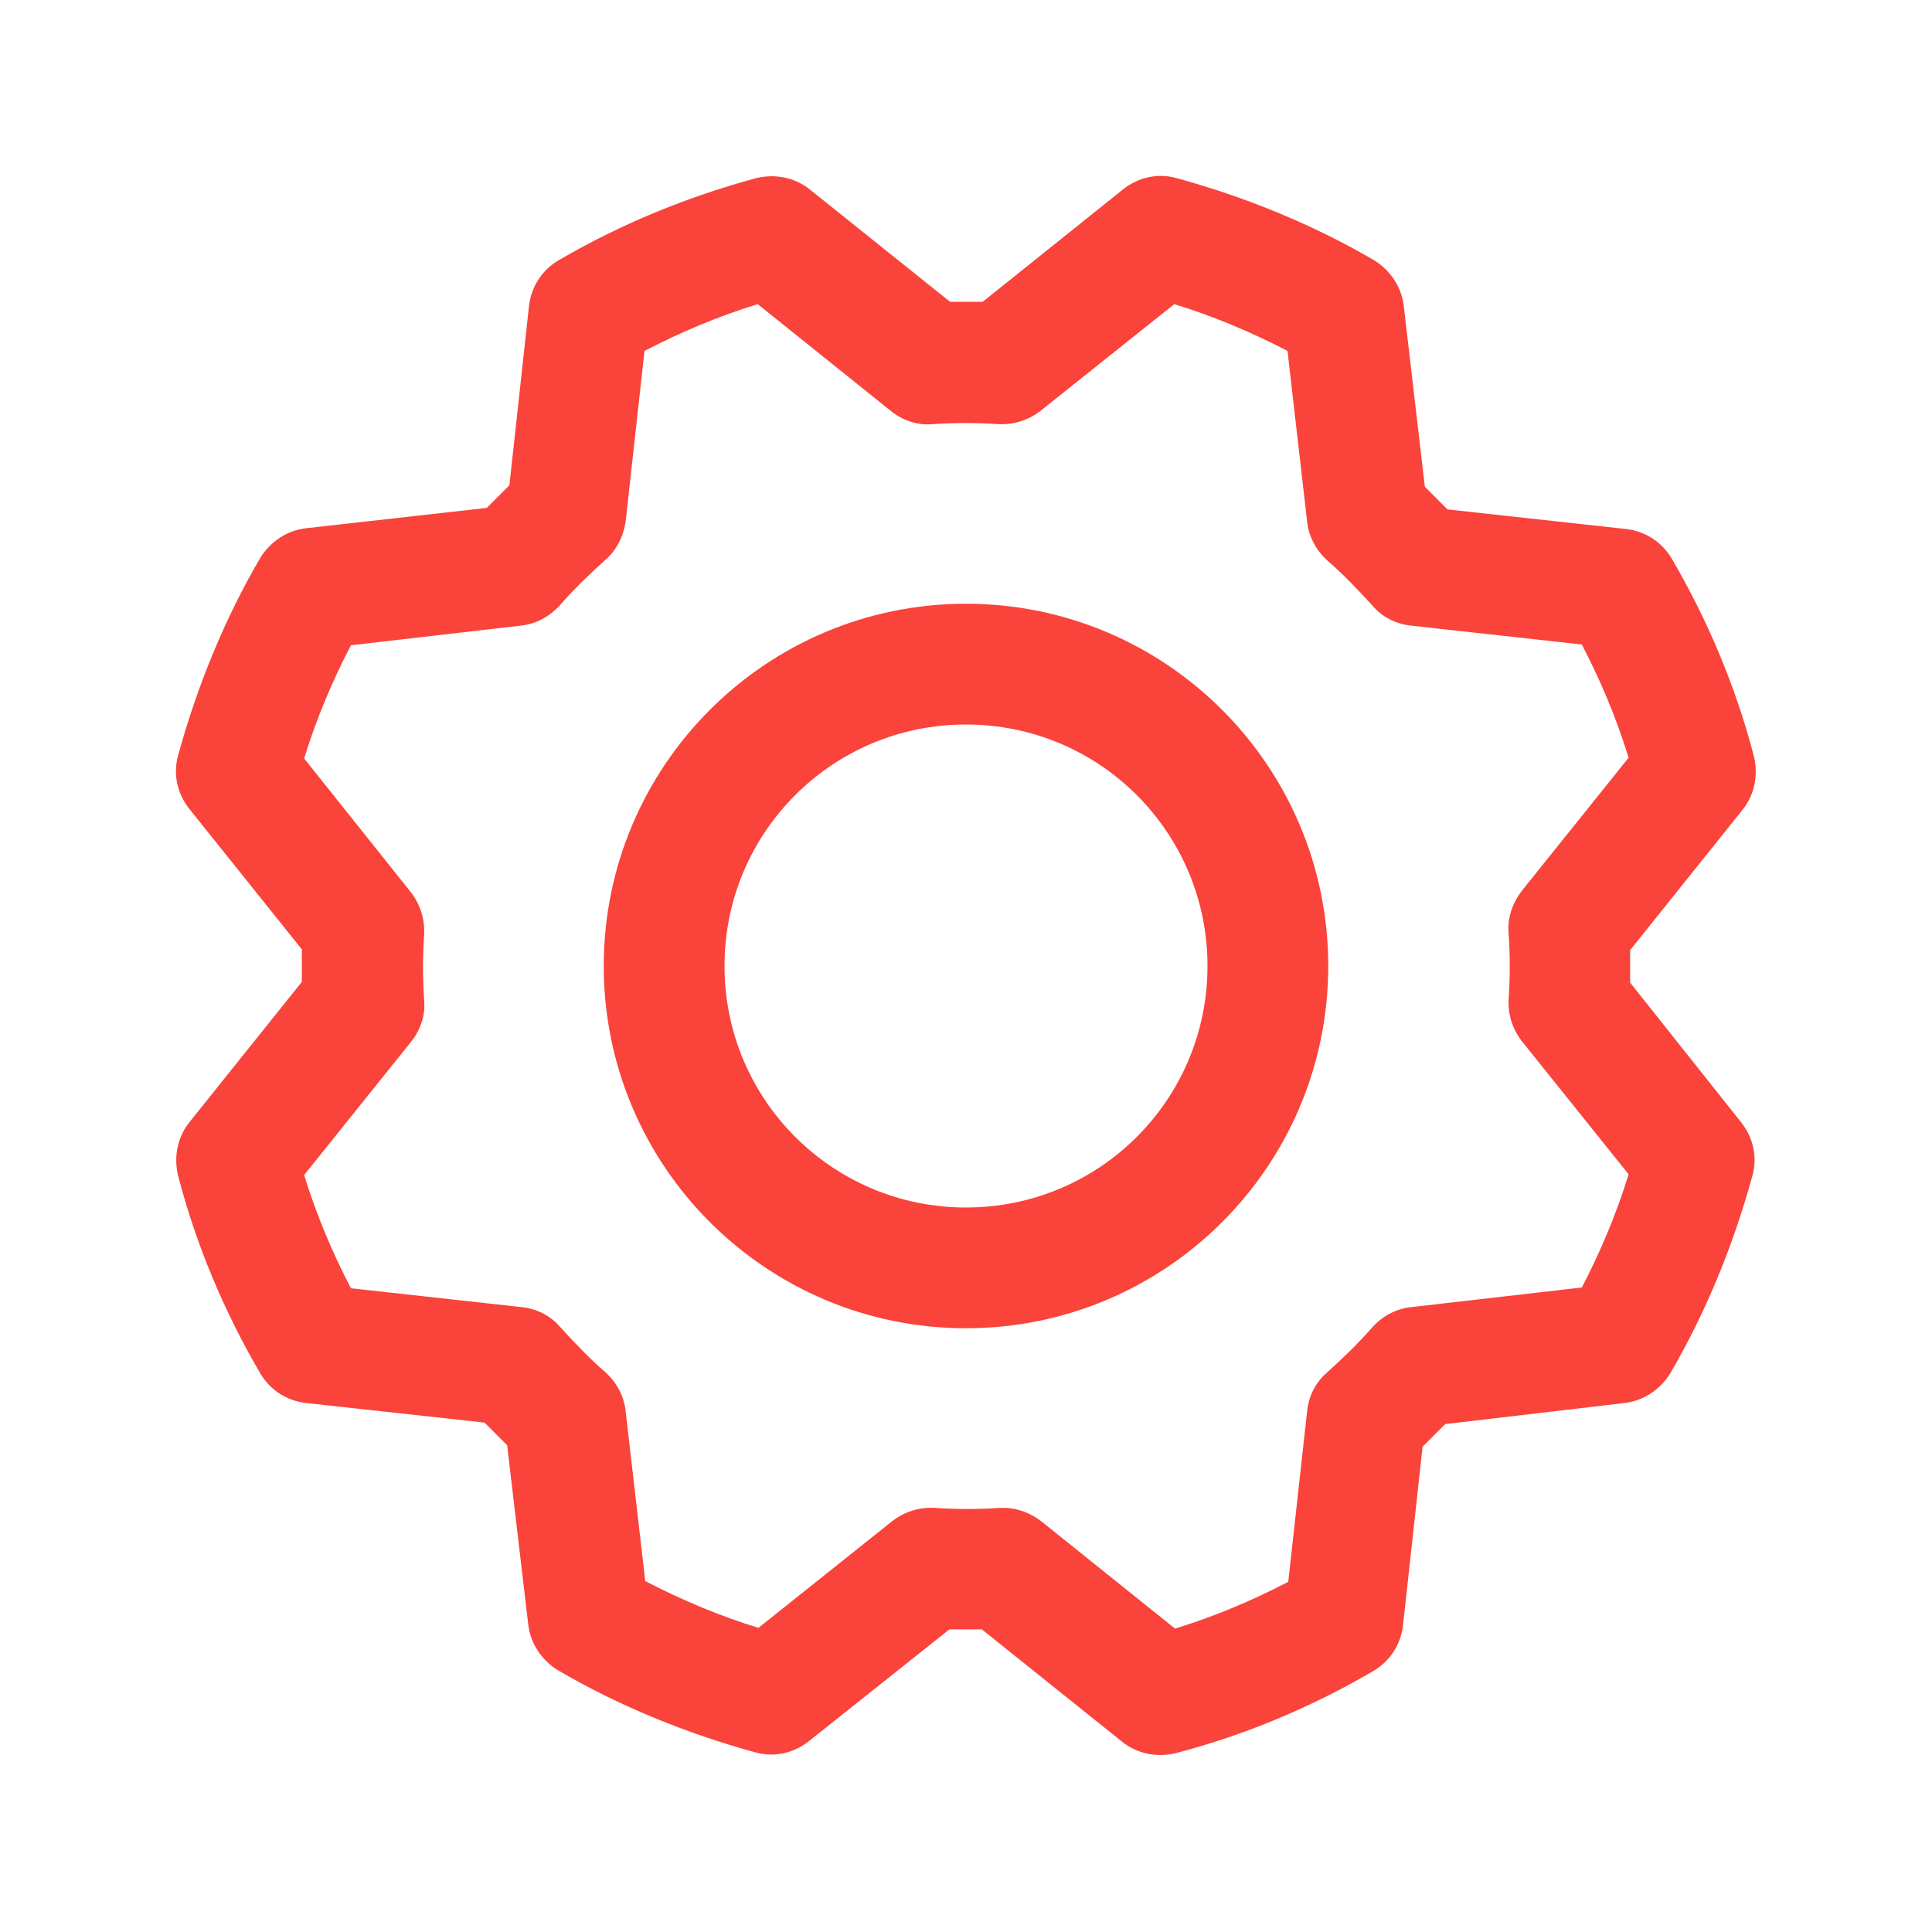 <?xml version="1.0" encoding="utf-8"?>
<!-- Generator: Adobe Illustrator 28.3.0, SVG Export Plug-In . SVG Version: 6.00 Build 0)  -->
<svg version="1.1" id="Livello_1" xmlns="http://www.w3.org/2000/svg" xmlns:xlink="http://www.w3.org/1999/xlink" x="0px" y="0px"
	 viewBox="0 0 256 256" style="enable-background:new 0 0 256 256;" xml:space="preserve">
<style type="text/css">
	.st0{fill:#F9433B;}
</style>
<path class="st0" d="M128,80c-26.5,0-48,21.5-48,48s21.5,48,48,48s48-21.5,48-48C176,101.5,154.5,80,128,80z M128,160
	c-17.7,0-32-14.3-32-32s14.3-32,32-32s32,14.3,32,32S145.7,160,128,160z M216,130.2c0-1.4,0-2.9,0-4.3l14.9-18.6
	c1.6-2,2.1-4.6,1.5-7.1c-2.4-9.2-6.1-18-10.9-26.2c-1.3-2.2-3.5-3.6-6-3.9l-23.7-2.6c-1-1-2-2-3-3L186,40.5c-0.3-2.5-1.8-4.7-3.9-6
	c-8.2-4.8-17.1-8.4-26.2-10.9c-2.5-0.7-5.1-0.1-7.1,1.5L130.2,40c-1.4,0-2.9,0-4.3,0l-18.6-14.9c-2-1.6-4.6-2.1-7.1-1.5
	c-9.2,2.5-18,6.1-26.2,10.9c-2.2,1.3-3.6,3.5-3.9,6l-2.6,23.8c-1,1-2,2-3,3L40.5,70c-2.5,0.3-4.7,1.8-6,3.9
	c-4.8,8.2-8.4,17.1-10.9,26.2c-0.7,2.5-0.1,5.1,1.5,7.1L40,125.8c0,1.4,0,2.9,0,4.3l-14.9,18.6c-1.6,2-2.1,4.6-1.5,7.1
	c2.4,9.2,6.1,18,10.9,26.2c1.3,2.2,3.5,3.6,6,3.9l23.7,2.6c1,1,2,2,3,3l2.8,23.8c0.3,2.5,1.8,4.7,3.9,6c8.2,4.8,17.1,8.4,26.2,10.9
	c2.5,0.7,5.1,0.1,7.1-1.5l18.6-14.8c1.4,0,2.9,0,4.3,0l18.6,14.9c2,1.6,4.6,2.1,7.1,1.5c9.2-2.4,18-6.1,26.2-10.9
	c2.2-1.3,3.6-3.5,3.9-6l2.6-23.7c1-1,2-2,3-3l23.8-2.8c2.5-0.3,4.7-1.8,6-3.9c4.8-8.2,8.4-17.1,10.9-26.2c0.7-2.5,0.1-5.1-1.5-7.1
	L216,130.2z M199.9,123.7c0.2,2.9,0.2,5.8,0,8.7c-0.1,2,0.5,3.9,1.7,5.5l14.2,17.7c-1.6,5.2-3.7,10.2-6.2,15l-22.6,2.6
	c-2,0.2-3.8,1.2-5.1,2.6c-1.9,2.2-4,4.2-6.1,6.1c-1.5,1.3-2.4,3.1-2.6,5.1l-2.5,22.6c-4.8,2.5-9.8,4.6-15,6.2l-17.7-14.2
	c-1.4-1.1-3.2-1.8-5-1.8h-0.5c-2.9,0.2-5.8,0.2-8.7,0c-2-0.1-3.9,0.5-5.5,1.7l-17.8,14.2c-5.2-1.6-10.2-3.7-15-6.2L82.9,187
	c-0.2-2-1.2-3.8-2.6-5.1c-2.2-1.9-4.2-4-6.1-6.1c-1.3-1.5-3.1-2.4-5.1-2.6l-22.6-2.5c-2.5-4.8-4.6-9.8-6.2-15l14.2-17.7
	c1.2-1.5,1.9-3.5,1.7-5.5c-0.2-2.9-0.2-5.8,0-8.7c0.1-2-0.5-3.9-1.7-5.5l-14.2-17.8c1.6-5.2,3.7-10.2,6.2-15L69,82.9
	c2-0.2,3.8-1.2,5.1-2.6c1.9-2.2,4-4.2,6.1-6.1c1.5-1.3,2.4-3.1,2.7-5.1l2.5-22.6c4.8-2.5,9.8-4.6,15-6.2l17.7,14.2
	c1.5,1.2,3.5,1.9,5.5,1.7c2.9-0.2,5.8-0.2,8.7,0c2,0.1,3.9-0.5,5.5-1.7l17.8-14.2c5.2,1.6,10.2,3.7,15,6.2l2.6,22.6
	c0.2,2,1.2,3.8,2.6,5.1c2.2,1.9,4.2,4,6.1,6.1c1.3,1.5,3.1,2.4,5.1,2.6l22.6,2.5c2.5,4.8,4.6,9.8,6.2,15l-14.2,17.7
	C200.4,119.7,199.7,121.7,199.9,123.7L199.9,123.7z"/>
</svg>
